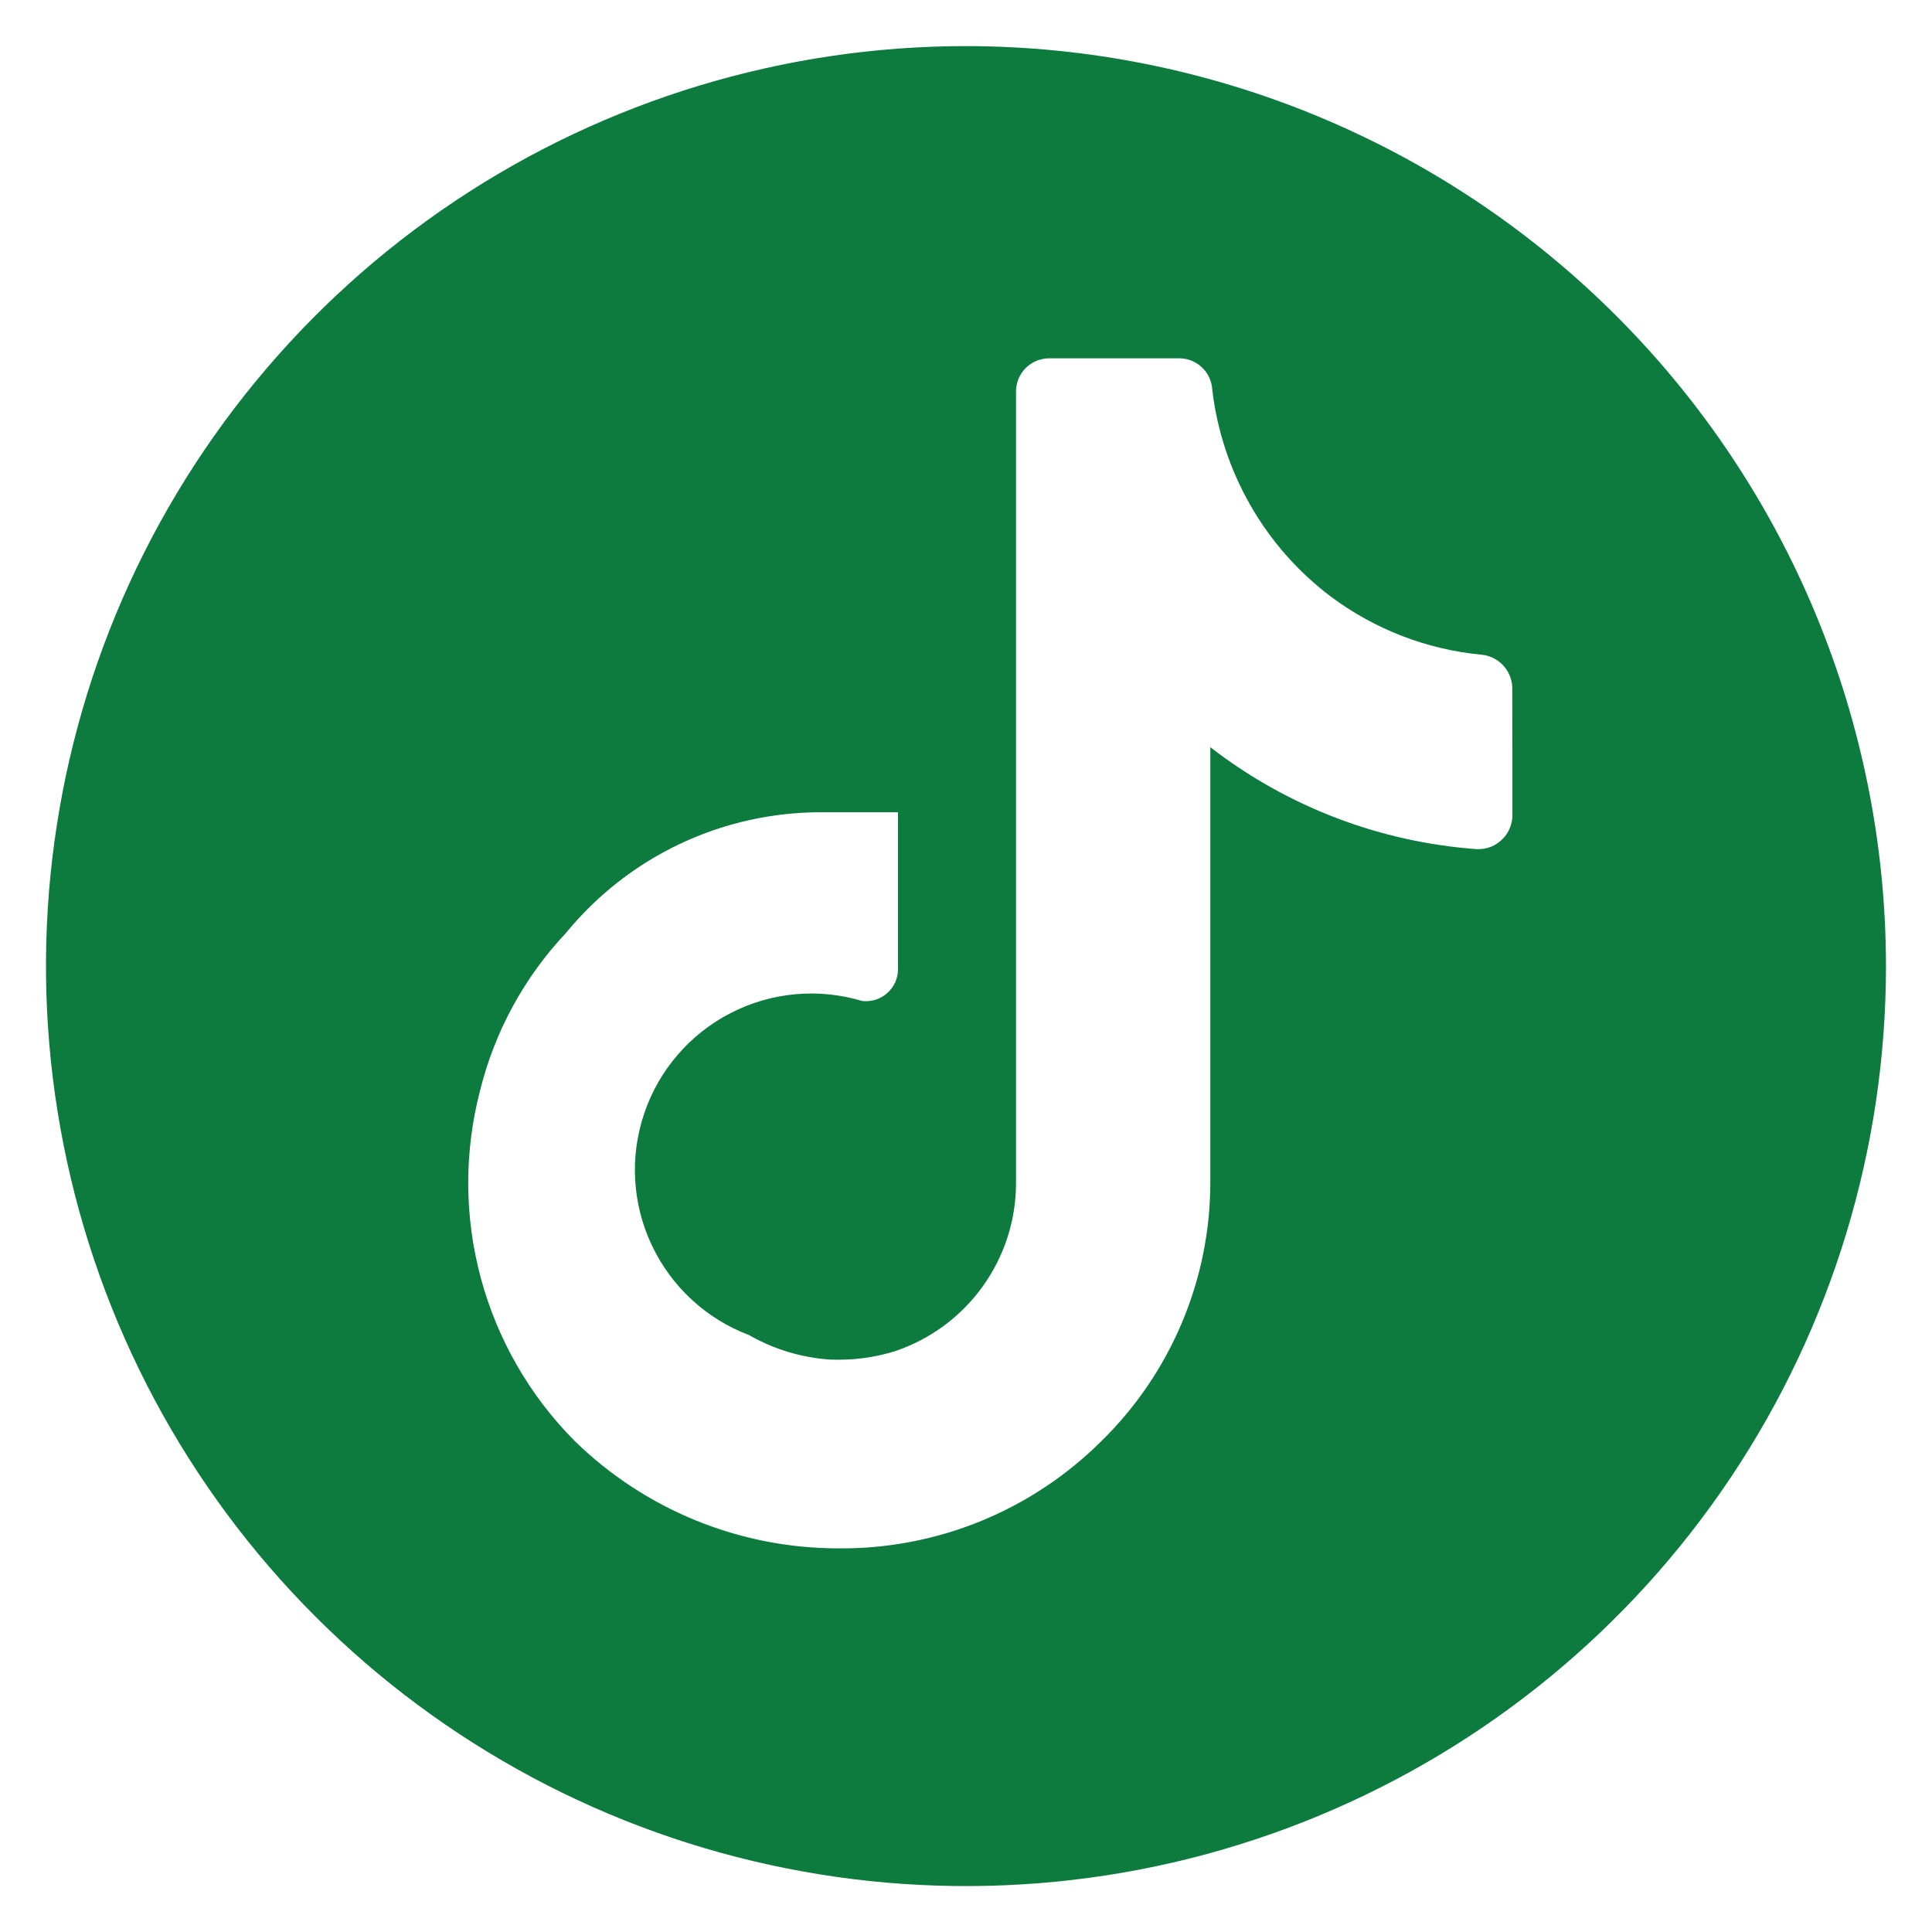 <svg width="24" height="24" viewBox="0 0 28 28" fill="none" xmlns="http://www.w3.org/2000/svg">
<path d="M14 0.668C11.363 0.668 8.785 1.45 6.592 2.915C4.4 4.38 2.691 6.463 1.681 8.899C0.672 11.335 0.408 14.016 0.923 16.602C1.437 19.189 2.707 21.565 4.572 23.429C6.436 25.294 8.812 26.564 11.399 27.078C13.985 27.593 16.666 27.329 19.102 26.32C21.539 25.311 23.621 23.602 25.086 21.409C26.551 19.216 27.333 16.638 27.333 14.001C27.33 10.466 25.924 7.077 23.424 4.577C20.924 2.077 17.535 0.671 14 0.668ZM21.919 10.952V11.813C21.919 11.879 21.905 11.944 21.88 12.005C21.854 12.066 21.817 12.121 21.769 12.167C21.722 12.213 21.666 12.249 21.605 12.273C21.543 12.297 21.478 12.308 21.412 12.307C20.004 12.207 18.657 11.693 17.541 10.829V17.133C17.541 17.831 17.402 18.522 17.131 19.165C16.861 19.808 16.466 20.391 15.968 20.88C15.466 21.381 14.869 21.778 14.212 22.046C13.555 22.314 12.851 22.448 12.141 22.44C10.714 22.438 9.345 21.878 8.325 20.88C7.676 20.226 7.209 19.414 6.969 18.524C6.729 17.635 6.725 16.698 6.957 15.807C7.169 14.951 7.597 14.164 8.201 13.523C8.652 12.972 9.219 12.529 9.863 12.226C10.507 11.923 11.21 11.768 11.921 11.772H13.014V14.043C13.015 14.109 13.001 14.174 12.975 14.234C12.948 14.294 12.909 14.348 12.859 14.392C12.81 14.436 12.752 14.469 12.689 14.489C12.626 14.508 12.56 14.515 12.495 14.507C11.86 14.316 11.176 14.379 10.587 14.683C9.997 14.987 9.549 15.508 9.337 16.135C9.124 16.763 9.163 17.449 9.447 18.048C9.73 18.648 10.235 19.114 10.854 19.348C11.214 19.555 11.617 19.676 12.03 19.704C12.351 19.717 12.671 19.677 12.975 19.581C13.482 19.41 13.923 19.085 14.237 18.651C14.551 18.217 14.722 17.696 14.725 17.16V5.673C14.725 5.546 14.776 5.424 14.865 5.334C14.955 5.244 15.077 5.194 15.204 5.193H17.09C17.213 5.193 17.331 5.24 17.42 5.325C17.509 5.409 17.562 5.524 17.569 5.647C17.638 6.235 17.825 6.803 18.119 7.318C18.412 7.832 18.807 8.282 19.279 8.64C19.916 9.118 20.673 9.412 21.466 9.488C21.585 9.498 21.697 9.551 21.779 9.637C21.862 9.723 21.911 9.836 21.917 9.955L21.919 10.952Z" fill="#0D7B3E"/>
</svg>
